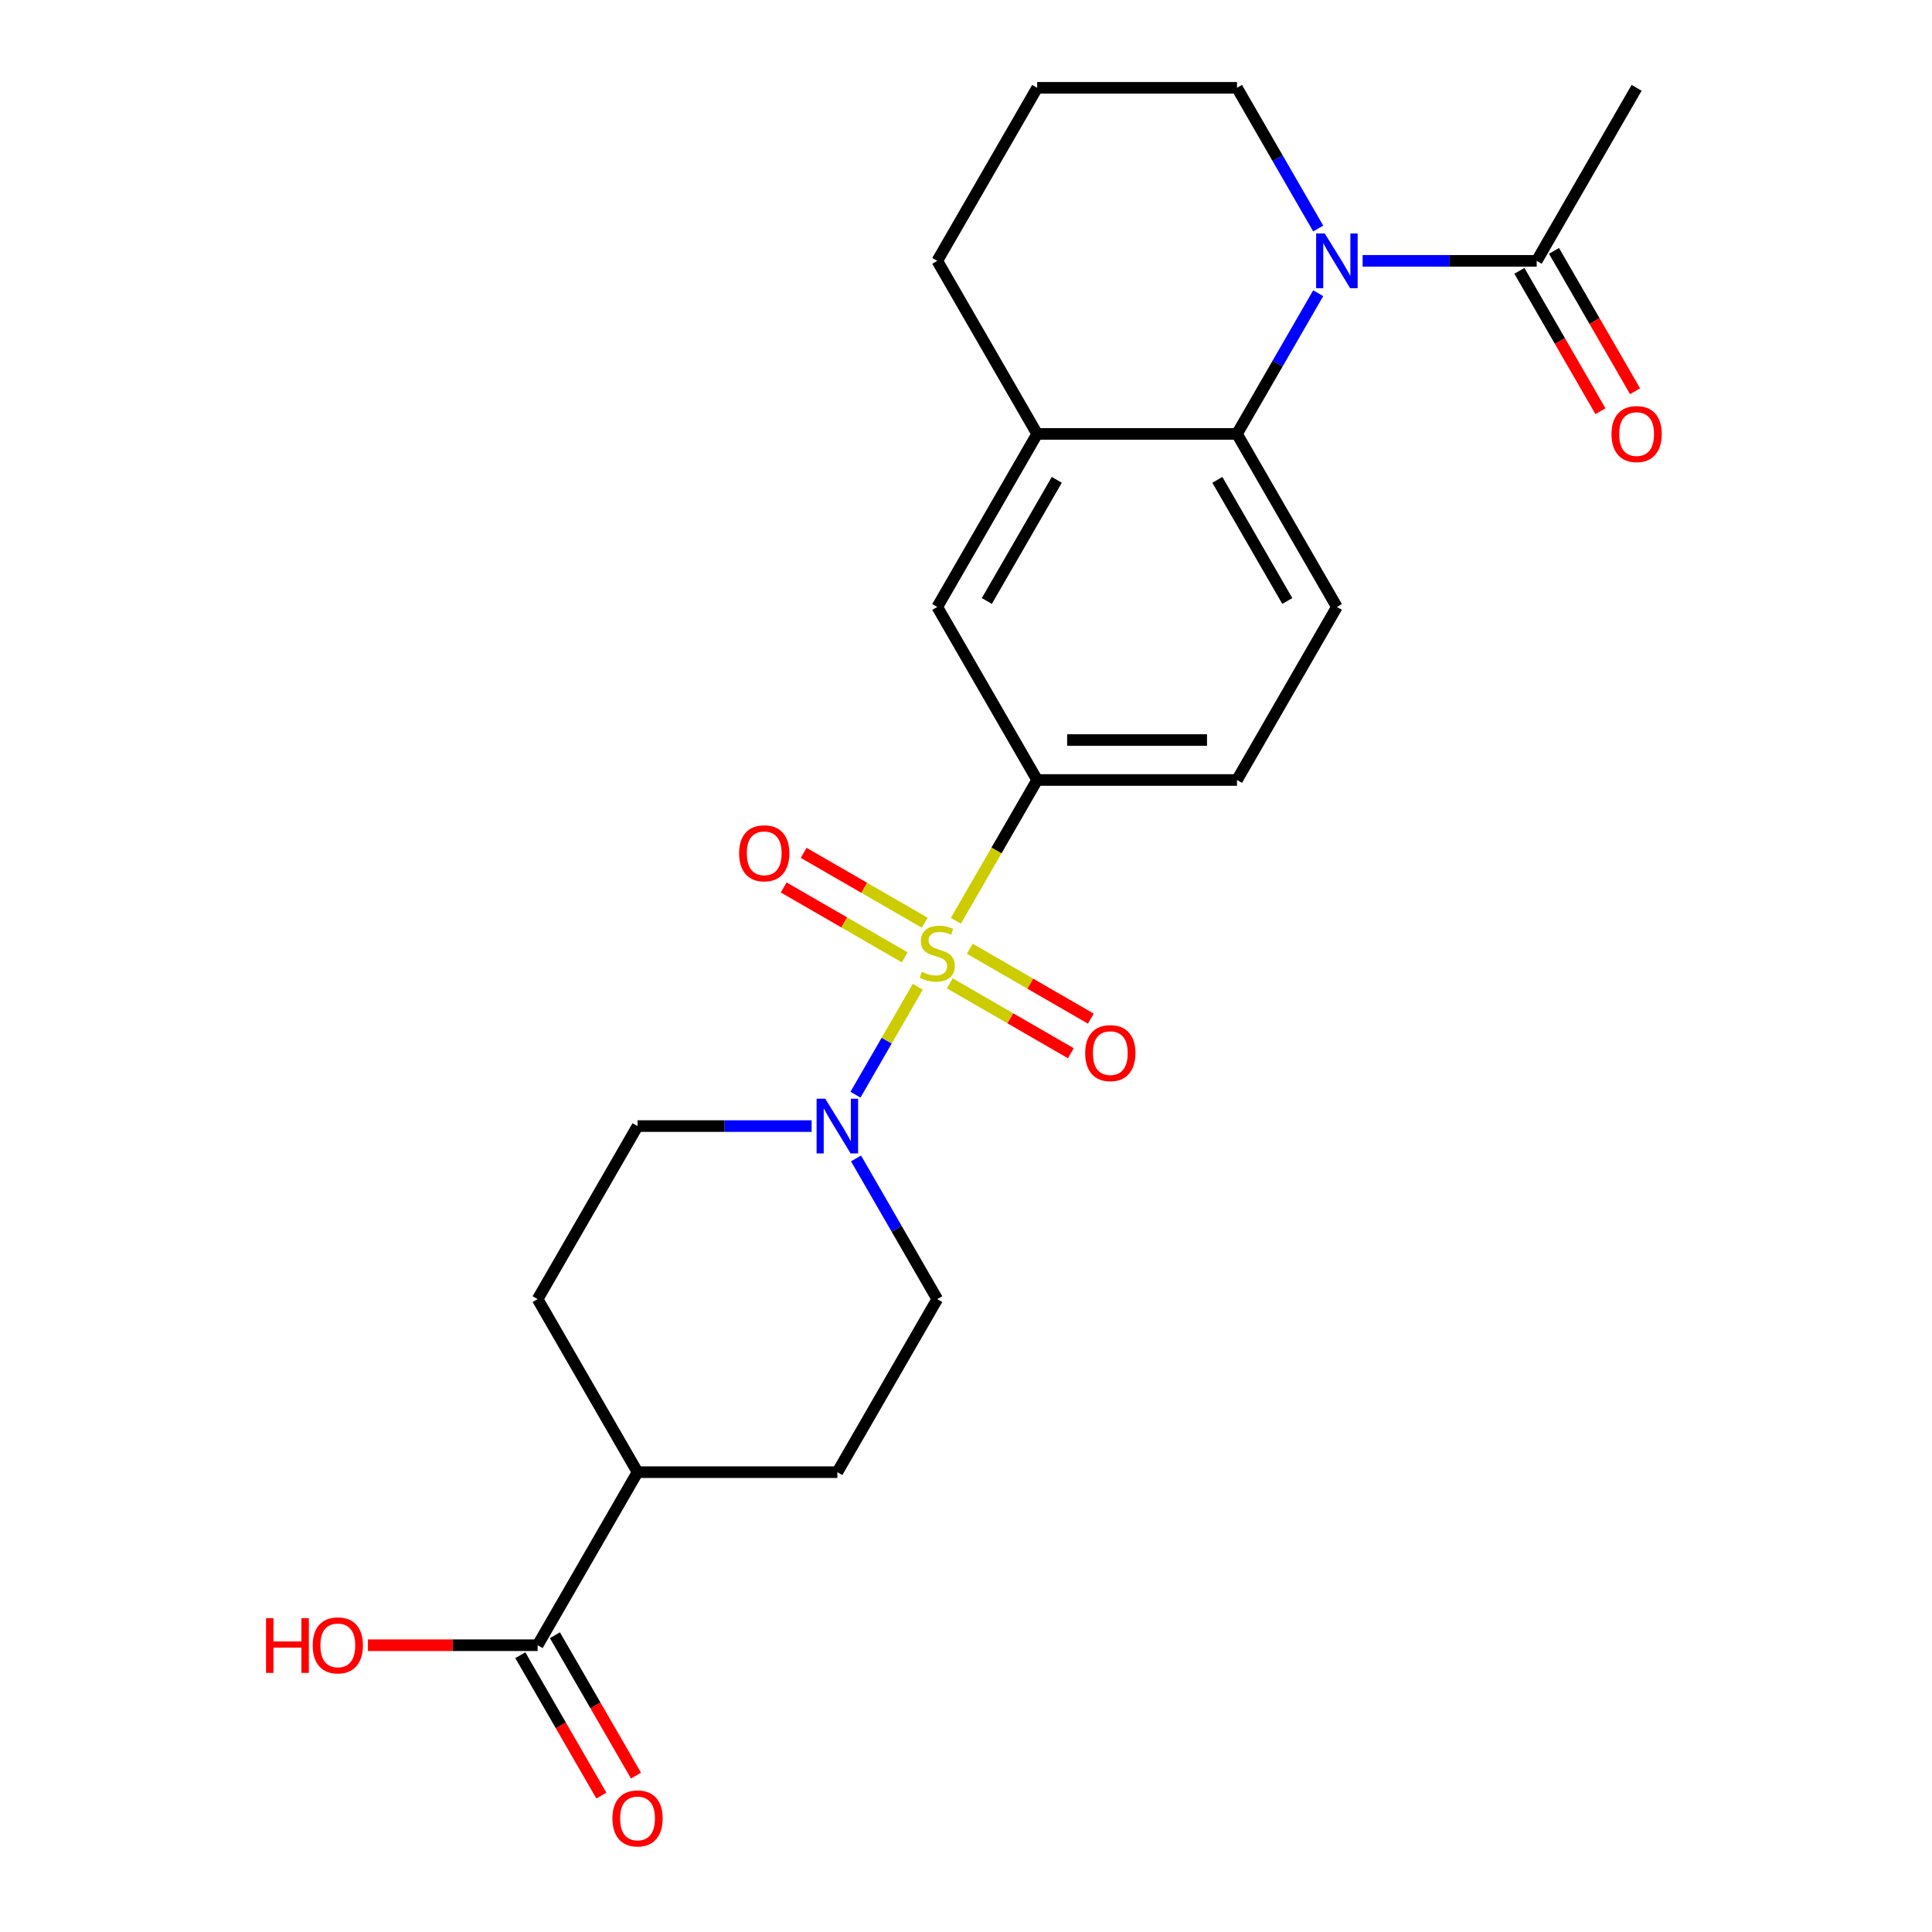 <?xml version='1.0' encoding='iso-8859-1'?>
<svg version='1.1' baseProfile='full'
              xmlns='http://www.w3.org/2000/svg'
                      xmlns:rdkit='http://www.rdkit.org/xml'
                      xmlns:xlink='http://www.w3.org/1999/xlink'
                  xml:space='preserve'
width='1000px' height='1000px' viewBox='0 0 1000 1000'>
<!-- END OF HEADER -->
<rect style='opacity:1.0;fill:#FFFFFF;stroke:none' width='1000' height='1000' x='0' y='0'> </rect>
<path class='bond-1' d='M 475.04,510.758 L 458.914,538.688' style='fill:none;fill-rule:evenodd;stroke:#CCCC00;stroke-width:6px;stroke-linecap:butt;stroke-linejoin:miter;stroke-opacity:1' />
<path class='bond-1' d='M 458.914,538.688 L 442.789,566.619' style='fill:none;fill-rule:evenodd;stroke:#0000FF;stroke-width:6px;stroke-linecap:butt;stroke-linejoin:miter;stroke-opacity:1' />
<path class='bond-3' d='M 494.769,476.587 L 515.802,440.156' style='fill:none;fill-rule:evenodd;stroke:#CCCC00;stroke-width:6px;stroke-linecap:butt;stroke-linejoin:miter;stroke-opacity:1' />
<path class='bond-3' d='M 515.802,440.156 L 536.835,403.725' style='fill:none;fill-rule:evenodd;stroke:#000000;stroke-width:6px;stroke-linecap:butt;stroke-linejoin:miter;stroke-opacity:1' />
<path class='bond-8' d='M 478.629,477.6 L 447.303,459.514' style='fill:none;fill-rule:evenodd;stroke:#CCCC00;stroke-width:6px;stroke-linecap:butt;stroke-linejoin:miter;stroke-opacity:1' />
<path class='bond-8' d='M 447.303,459.514 L 415.976,441.428' style='fill:none;fill-rule:evenodd;stroke:#FF0000;stroke-width:6px;stroke-linecap:butt;stroke-linejoin:miter;stroke-opacity:1' />
<path class='bond-8' d='M 468.287,495.514 L 436.96,477.428' style='fill:none;fill-rule:evenodd;stroke:#CCCC00;stroke-width:6px;stroke-linecap:butt;stroke-linejoin:miter;stroke-opacity:1' />
<path class='bond-8' d='M 436.96,477.428 L 405.634,459.341' style='fill:none;fill-rule:evenodd;stroke:#FF0000;stroke-width:6px;stroke-linecap:butt;stroke-linejoin:miter;stroke-opacity:1' />
<path class='bond-9' d='M 491.618,508.984 L 522.945,527.071' style='fill:none;fill-rule:evenodd;stroke:#CCCC00;stroke-width:6px;stroke-linecap:butt;stroke-linejoin:miter;stroke-opacity:1' />
<path class='bond-9' d='M 522.945,527.071 L 554.271,545.157' style='fill:none;fill-rule:evenodd;stroke:#FF0000;stroke-width:6px;stroke-linecap:butt;stroke-linejoin:miter;stroke-opacity:1' />
<path class='bond-9' d='M 501.96,491.071 L 533.287,509.157' style='fill:none;fill-rule:evenodd;stroke:#CCCC00;stroke-width:6px;stroke-linecap:butt;stroke-linejoin:miter;stroke-opacity:1' />
<path class='bond-9' d='M 533.287,509.157 L 564.613,527.244' style='fill:none;fill-rule:evenodd;stroke:#FF0000;stroke-width:6px;stroke-linecap:butt;stroke-linejoin:miter;stroke-opacity:1' />
<path class='bond-0' d='M 682.303,151.768 L 661.281,188.179' style='fill:none;fill-rule:evenodd;stroke:#0000FF;stroke-width:6px;stroke-linecap:butt;stroke-linejoin:miter;stroke-opacity:1' />
<path class='bond-0' d='M 661.281,188.179 L 640.259,224.59' style='fill:none;fill-rule:evenodd;stroke:#000000;stroke-width:6px;stroke-linecap:butt;stroke-linejoin:miter;stroke-opacity:1' />
<path class='bond-4' d='M 705.297,135.022 L 750.346,135.022' style='fill:none;fill-rule:evenodd;stroke:#0000FF;stroke-width:6px;stroke-linecap:butt;stroke-linejoin:miter;stroke-opacity:1' />
<path class='bond-4' d='M 750.346,135.022 L 795.395,135.022' style='fill:none;fill-rule:evenodd;stroke:#000000;stroke-width:6px;stroke-linecap:butt;stroke-linejoin:miter;stroke-opacity:1' />
<path class='bond-19' d='M 682.303,118.277 L 661.281,81.865' style='fill:none;fill-rule:evenodd;stroke:#0000FF;stroke-width:6px;stroke-linecap:butt;stroke-linejoin:miter;stroke-opacity:1' />
<path class='bond-19' d='M 661.281,81.865 L 640.259,45.455' style='fill:none;fill-rule:evenodd;stroke:#000000;stroke-width:6px;stroke-linecap:butt;stroke-linejoin:miter;stroke-opacity:1' />
<path class='bond-12' d='M 420.086,582.86 L 375.037,582.86' style='fill:none;fill-rule:evenodd;stroke:#0000FF;stroke-width:6px;stroke-linecap:butt;stroke-linejoin:miter;stroke-opacity:1' />
<path class='bond-12' d='M 375.037,582.86 L 329.988,582.86' style='fill:none;fill-rule:evenodd;stroke:#000000;stroke-width:6px;stroke-linecap:butt;stroke-linejoin:miter;stroke-opacity:1' />
<path class='bond-13' d='M 443.08,599.606 L 464.102,636.016' style='fill:none;fill-rule:evenodd;stroke:#0000FF;stroke-width:6px;stroke-linecap:butt;stroke-linejoin:miter;stroke-opacity:1' />
<path class='bond-13' d='M 464.102,636.016 L 485.124,672.427' style='fill:none;fill-rule:evenodd;stroke:#000000;stroke-width:6px;stroke-linecap:butt;stroke-linejoin:miter;stroke-opacity:1' />
<path class='bond-2' d='M 640.259,224.59 L 691.971,314.157' style='fill:none;fill-rule:evenodd;stroke:#000000;stroke-width:6px;stroke-linecap:butt;stroke-linejoin:miter;stroke-opacity:1' />
<path class='bond-2' d='M 630.102,248.367 L 666.301,311.064' style='fill:none;fill-rule:evenodd;stroke:#000000;stroke-width:6px;stroke-linecap:butt;stroke-linejoin:miter;stroke-opacity:1' />
<path class='bond-24' d='M 640.259,224.59 L 536.835,224.59' style='fill:none;fill-rule:evenodd;stroke:#000000;stroke-width:6px;stroke-linecap:butt;stroke-linejoin:miter;stroke-opacity:1' />
<path class='bond-6' d='M 536.835,403.725 L 485.124,314.157' style='fill:none;fill-rule:evenodd;stroke:#000000;stroke-width:6px;stroke-linecap:butt;stroke-linejoin:miter;stroke-opacity:1' />
<path class='bond-11' d='M 536.835,403.725 L 640.259,403.725' style='fill:none;fill-rule:evenodd;stroke:#000000;stroke-width:6px;stroke-linecap:butt;stroke-linejoin:miter;stroke-opacity:1' />
<path class='bond-11' d='M 552.349,383.04 L 624.746,383.04' style='fill:none;fill-rule:evenodd;stroke:#000000;stroke-width:6px;stroke-linecap:butt;stroke-linejoin:miter;stroke-opacity:1' />
<path class='bond-15' d='M 786.438,140.193 L 807.414,176.524' style='fill:none;fill-rule:evenodd;stroke:#000000;stroke-width:6px;stroke-linecap:butt;stroke-linejoin:miter;stroke-opacity:1' />
<path class='bond-15' d='M 807.414,176.524 L 828.389,212.855' style='fill:none;fill-rule:evenodd;stroke:#FF0000;stroke-width:6px;stroke-linecap:butt;stroke-linejoin:miter;stroke-opacity:1' />
<path class='bond-15' d='M 804.351,129.851 L 825.327,166.182' style='fill:none;fill-rule:evenodd;stroke:#000000;stroke-width:6px;stroke-linecap:butt;stroke-linejoin:miter;stroke-opacity:1' />
<path class='bond-15' d='M 825.327,166.182 L 846.303,202.513' style='fill:none;fill-rule:evenodd;stroke:#FF0000;stroke-width:6px;stroke-linecap:butt;stroke-linejoin:miter;stroke-opacity:1' />
<path class='bond-22' d='M 795.395,135.022 L 847.107,45.455' style='fill:none;fill-rule:evenodd;stroke:#000000;stroke-width:6px;stroke-linecap:butt;stroke-linejoin:miter;stroke-opacity:1' />
<path class='bond-5' d='M 536.835,224.59 L 485.124,314.157' style='fill:none;fill-rule:evenodd;stroke:#000000;stroke-width:6px;stroke-linecap:butt;stroke-linejoin:miter;stroke-opacity:1' />
<path class='bond-5' d='M 546.992,248.367 L 510.794,311.064' style='fill:none;fill-rule:evenodd;stroke:#000000;stroke-width:6px;stroke-linecap:butt;stroke-linejoin:miter;stroke-opacity:1' />
<path class='bond-21' d='M 536.835,224.59 L 485.124,135.022' style='fill:none;fill-rule:evenodd;stroke:#000000;stroke-width:6px;stroke-linecap:butt;stroke-linejoin:miter;stroke-opacity:1' />
<path class='bond-7' d='M 278.276,851.563 L 329.988,761.995' style='fill:none;fill-rule:evenodd;stroke:#000000;stroke-width:6px;stroke-linecap:butt;stroke-linejoin:miter;stroke-opacity:1' />
<path class='bond-16' d='M 269.319,856.734 L 290.295,893.065' style='fill:none;fill-rule:evenodd;stroke:#000000;stroke-width:6px;stroke-linecap:butt;stroke-linejoin:miter;stroke-opacity:1' />
<path class='bond-16' d='M 290.295,893.065 L 311.271,929.396' style='fill:none;fill-rule:evenodd;stroke:#FF0000;stroke-width:6px;stroke-linecap:butt;stroke-linejoin:miter;stroke-opacity:1' />
<path class='bond-16' d='M 287.233,846.391 L 308.209,882.722' style='fill:none;fill-rule:evenodd;stroke:#000000;stroke-width:6px;stroke-linecap:butt;stroke-linejoin:miter;stroke-opacity:1' />
<path class='bond-16' d='M 308.209,882.722 L 329.184,919.053' style='fill:none;fill-rule:evenodd;stroke:#FF0000;stroke-width:6px;stroke-linecap:butt;stroke-linejoin:miter;stroke-opacity:1' />
<path class='bond-20' d='M 278.276,851.563 L 234.357,851.563' style='fill:none;fill-rule:evenodd;stroke:#000000;stroke-width:6px;stroke-linecap:butt;stroke-linejoin:miter;stroke-opacity:1' />
<path class='bond-20' d='M 234.357,851.563 L 190.438,851.563' style='fill:none;fill-rule:evenodd;stroke:#FF0000;stroke-width:6px;stroke-linecap:butt;stroke-linejoin:miter;stroke-opacity:1' />
<path class='bond-10' d='M 691.971,314.157 L 640.259,403.725' style='fill:none;fill-rule:evenodd;stroke:#000000;stroke-width:6px;stroke-linecap:butt;stroke-linejoin:miter;stroke-opacity:1' />
<path class='bond-17' d='M 329.988,582.86 L 278.276,672.427' style='fill:none;fill-rule:evenodd;stroke:#000000;stroke-width:6px;stroke-linecap:butt;stroke-linejoin:miter;stroke-opacity:1' />
<path class='bond-18' d='M 485.124,672.427 L 433.412,761.995' style='fill:none;fill-rule:evenodd;stroke:#000000;stroke-width:6px;stroke-linecap:butt;stroke-linejoin:miter;stroke-opacity:1' />
<path class='bond-14' d='M 329.988,761.995 L 433.412,761.995' style='fill:none;fill-rule:evenodd;stroke:#000000;stroke-width:6px;stroke-linecap:butt;stroke-linejoin:miter;stroke-opacity:1' />
<path class='bond-25' d='M 329.988,761.995 L 278.276,672.427' style='fill:none;fill-rule:evenodd;stroke:#000000;stroke-width:6px;stroke-linecap:butt;stroke-linejoin:miter;stroke-opacity:1' />
<path class='bond-26' d='M 640.259,45.455 L 536.835,45.455' style='fill:none;fill-rule:evenodd;stroke:#000000;stroke-width:6px;stroke-linecap:butt;stroke-linejoin:miter;stroke-opacity:1' />
<path class='bond-23' d='M 485.124,135.022 L 536.835,45.455' style='fill:none;fill-rule:evenodd;stroke:#000000;stroke-width:6px;stroke-linecap:butt;stroke-linejoin:miter;stroke-opacity:1' />
<path  class='atom-0' d='M 477.124 503.012
Q 477.444 503.132, 478.764 503.692
Q 480.084 504.252, 481.524 504.612
Q 483.004 504.932, 484.444 504.932
Q 487.124 504.932, 488.684 503.652
Q 490.244 502.332, 490.244 500.052
Q 490.244 498.492, 489.444 497.532
Q 488.684 496.572, 487.484 496.052
Q 486.284 495.532, 484.284 494.932
Q 481.764 494.172, 480.244 493.452
Q 478.764 492.732, 477.684 491.212
Q 476.644 489.692, 476.644 487.132
Q 476.644 483.572, 479.044 481.372
Q 481.484 479.172, 486.284 479.172
Q 489.564 479.172, 493.284 480.732
L 492.364 483.812
Q 488.964 482.412, 486.404 482.412
Q 483.644 482.412, 482.124 483.572
Q 480.604 484.692, 480.644 486.652
Q 480.644 488.172, 481.404 489.092
Q 482.204 490.012, 483.324 490.532
Q 484.484 491.052, 486.404 491.652
Q 488.964 492.452, 490.484 493.252
Q 492.004 494.052, 493.084 495.692
Q 494.204 497.292, 494.204 500.052
Q 494.204 503.972, 491.564 506.092
Q 488.964 508.172, 484.604 508.172
Q 482.084 508.172, 480.164 507.612
Q 478.284 507.092, 476.044 506.172
L 477.124 503.012
' fill='#CCCC00'/>
<path  class='atom-1' d='M 685.711 120.862
L 694.991 135.862
Q 695.911 137.342, 697.391 140.022
Q 698.871 142.702, 698.951 142.862
L 698.951 120.862
L 702.711 120.862
L 702.711 149.182
L 698.831 149.182
L 688.871 132.782
Q 687.711 130.862, 686.471 128.662
Q 685.271 126.462, 684.911 125.782
L 684.911 149.182
L 681.231 149.182
L 681.231 120.862
L 685.711 120.862
' fill='#0000FF'/>
<path  class='atom-2' d='M 427.152 568.7
L 436.432 583.7
Q 437.352 585.18, 438.832 587.86
Q 440.312 590.54, 440.392 590.7
L 440.392 568.7
L 444.152 568.7
L 444.152 597.02
L 440.272 597.02
L 430.312 580.62
Q 429.152 578.7, 427.912 576.5
Q 426.712 574.3, 426.352 573.62
L 426.352 597.02
L 422.672 597.02
L 422.672 568.7
L 427.152 568.7
' fill='#0000FF'/>
<path  class='atom-9' d='M 382.556 441.66
Q 382.556 434.86, 385.916 431.06
Q 389.276 427.26, 395.556 427.26
Q 401.836 427.26, 405.196 431.06
Q 408.556 434.86, 408.556 441.66
Q 408.556 448.54, 405.156 452.46
Q 401.756 456.34, 395.556 456.34
Q 389.316 456.34, 385.916 452.46
Q 382.556 448.58, 382.556 441.66
M 395.556 453.14
Q 399.876 453.14, 402.196 450.26
Q 404.556 447.34, 404.556 441.66
Q 404.556 436.1, 402.196 433.3
Q 399.876 430.46, 395.556 430.46
Q 391.236 430.46, 388.876 433.26
Q 386.556 436.06, 386.556 441.66
Q 386.556 447.38, 388.876 450.26
Q 391.236 453.14, 395.556 453.14
' fill='#FF0000'/>
<path  class='atom-10' d='M 561.691 545.084
Q 561.691 538.284, 565.051 534.484
Q 568.411 530.684, 574.691 530.684
Q 580.971 530.684, 584.331 534.484
Q 587.691 538.284, 587.691 545.084
Q 587.691 551.964, 584.291 555.884
Q 580.891 559.764, 574.691 559.764
Q 568.451 559.764, 565.051 555.884
Q 561.691 552.004, 561.691 545.084
M 574.691 556.564
Q 579.011 556.564, 581.331 553.684
Q 583.691 550.764, 583.691 545.084
Q 583.691 539.524, 581.331 536.724
Q 579.011 533.884, 574.691 533.884
Q 570.371 533.884, 568.011 536.684
Q 565.691 539.484, 565.691 545.084
Q 565.691 550.804, 568.011 553.684
Q 570.371 556.564, 574.691 556.564
' fill='#FF0000'/>
<path  class='atom-16' d='M 834.107 224.67
Q 834.107 217.87, 837.467 214.07
Q 840.827 210.27, 847.107 210.27
Q 853.387 210.27, 856.747 214.07
Q 860.107 217.87, 860.107 224.67
Q 860.107 231.55, 856.707 235.47
Q 853.307 239.35, 847.107 239.35
Q 840.867 239.35, 837.467 235.47
Q 834.107 231.59, 834.107 224.67
M 847.107 236.15
Q 851.427 236.15, 853.747 233.27
Q 856.107 230.35, 856.107 224.67
Q 856.107 219.11, 853.747 216.31
Q 851.427 213.47, 847.107 213.47
Q 842.787 213.47, 840.427 216.27
Q 838.107 219.07, 838.107 224.67
Q 838.107 230.39, 840.427 233.27
Q 842.787 236.15, 847.107 236.15
' fill='#FF0000'/>
<path  class='atom-17' d='M 316.988 941.21
Q 316.988 934.41, 320.348 930.61
Q 323.708 926.81, 329.988 926.81
Q 336.268 926.81, 339.628 930.61
Q 342.988 934.41, 342.988 941.21
Q 342.988 948.09, 339.588 952.01
Q 336.188 955.89, 329.988 955.89
Q 323.748 955.89, 320.348 952.01
Q 316.988 948.13, 316.988 941.21
M 329.988 952.69
Q 334.308 952.69, 336.628 949.81
Q 338.988 946.89, 338.988 941.21
Q 338.988 935.65, 336.628 932.85
Q 334.308 930.01, 329.988 930.01
Q 325.668 930.01, 323.308 932.81
Q 320.988 935.61, 320.988 941.21
Q 320.988 946.93, 323.308 949.81
Q 325.668 952.69, 329.988 952.69
' fill='#FF0000'/>
<path  class='atom-21' d='M 137.692 837.563
L 141.532 837.563
L 141.532 849.603
L 156.012 849.603
L 156.012 837.563
L 159.852 837.563
L 159.852 865.883
L 156.012 865.883
L 156.012 852.803
L 141.532 852.803
L 141.532 865.883
L 137.692 865.883
L 137.692 837.563
' fill='#FF0000'/>
<path  class='atom-21' d='M 161.852 851.643
Q 161.852 844.843, 165.212 841.043
Q 168.572 837.243, 174.852 837.243
Q 181.132 837.243, 184.492 841.043
Q 187.852 844.843, 187.852 851.643
Q 187.852 858.523, 184.452 862.443
Q 181.052 866.323, 174.852 866.323
Q 168.612 866.323, 165.212 862.443
Q 161.852 858.563, 161.852 851.643
M 174.852 863.123
Q 179.172 863.123, 181.492 860.243
Q 183.852 857.323, 183.852 851.643
Q 183.852 846.083, 181.492 843.283
Q 179.172 840.443, 174.852 840.443
Q 170.532 840.443, 168.172 843.243
Q 165.852 846.043, 165.852 851.643
Q 165.852 857.363, 168.172 860.243
Q 170.532 863.123, 174.852 863.123
' fill='#FF0000'/>
</svg>
